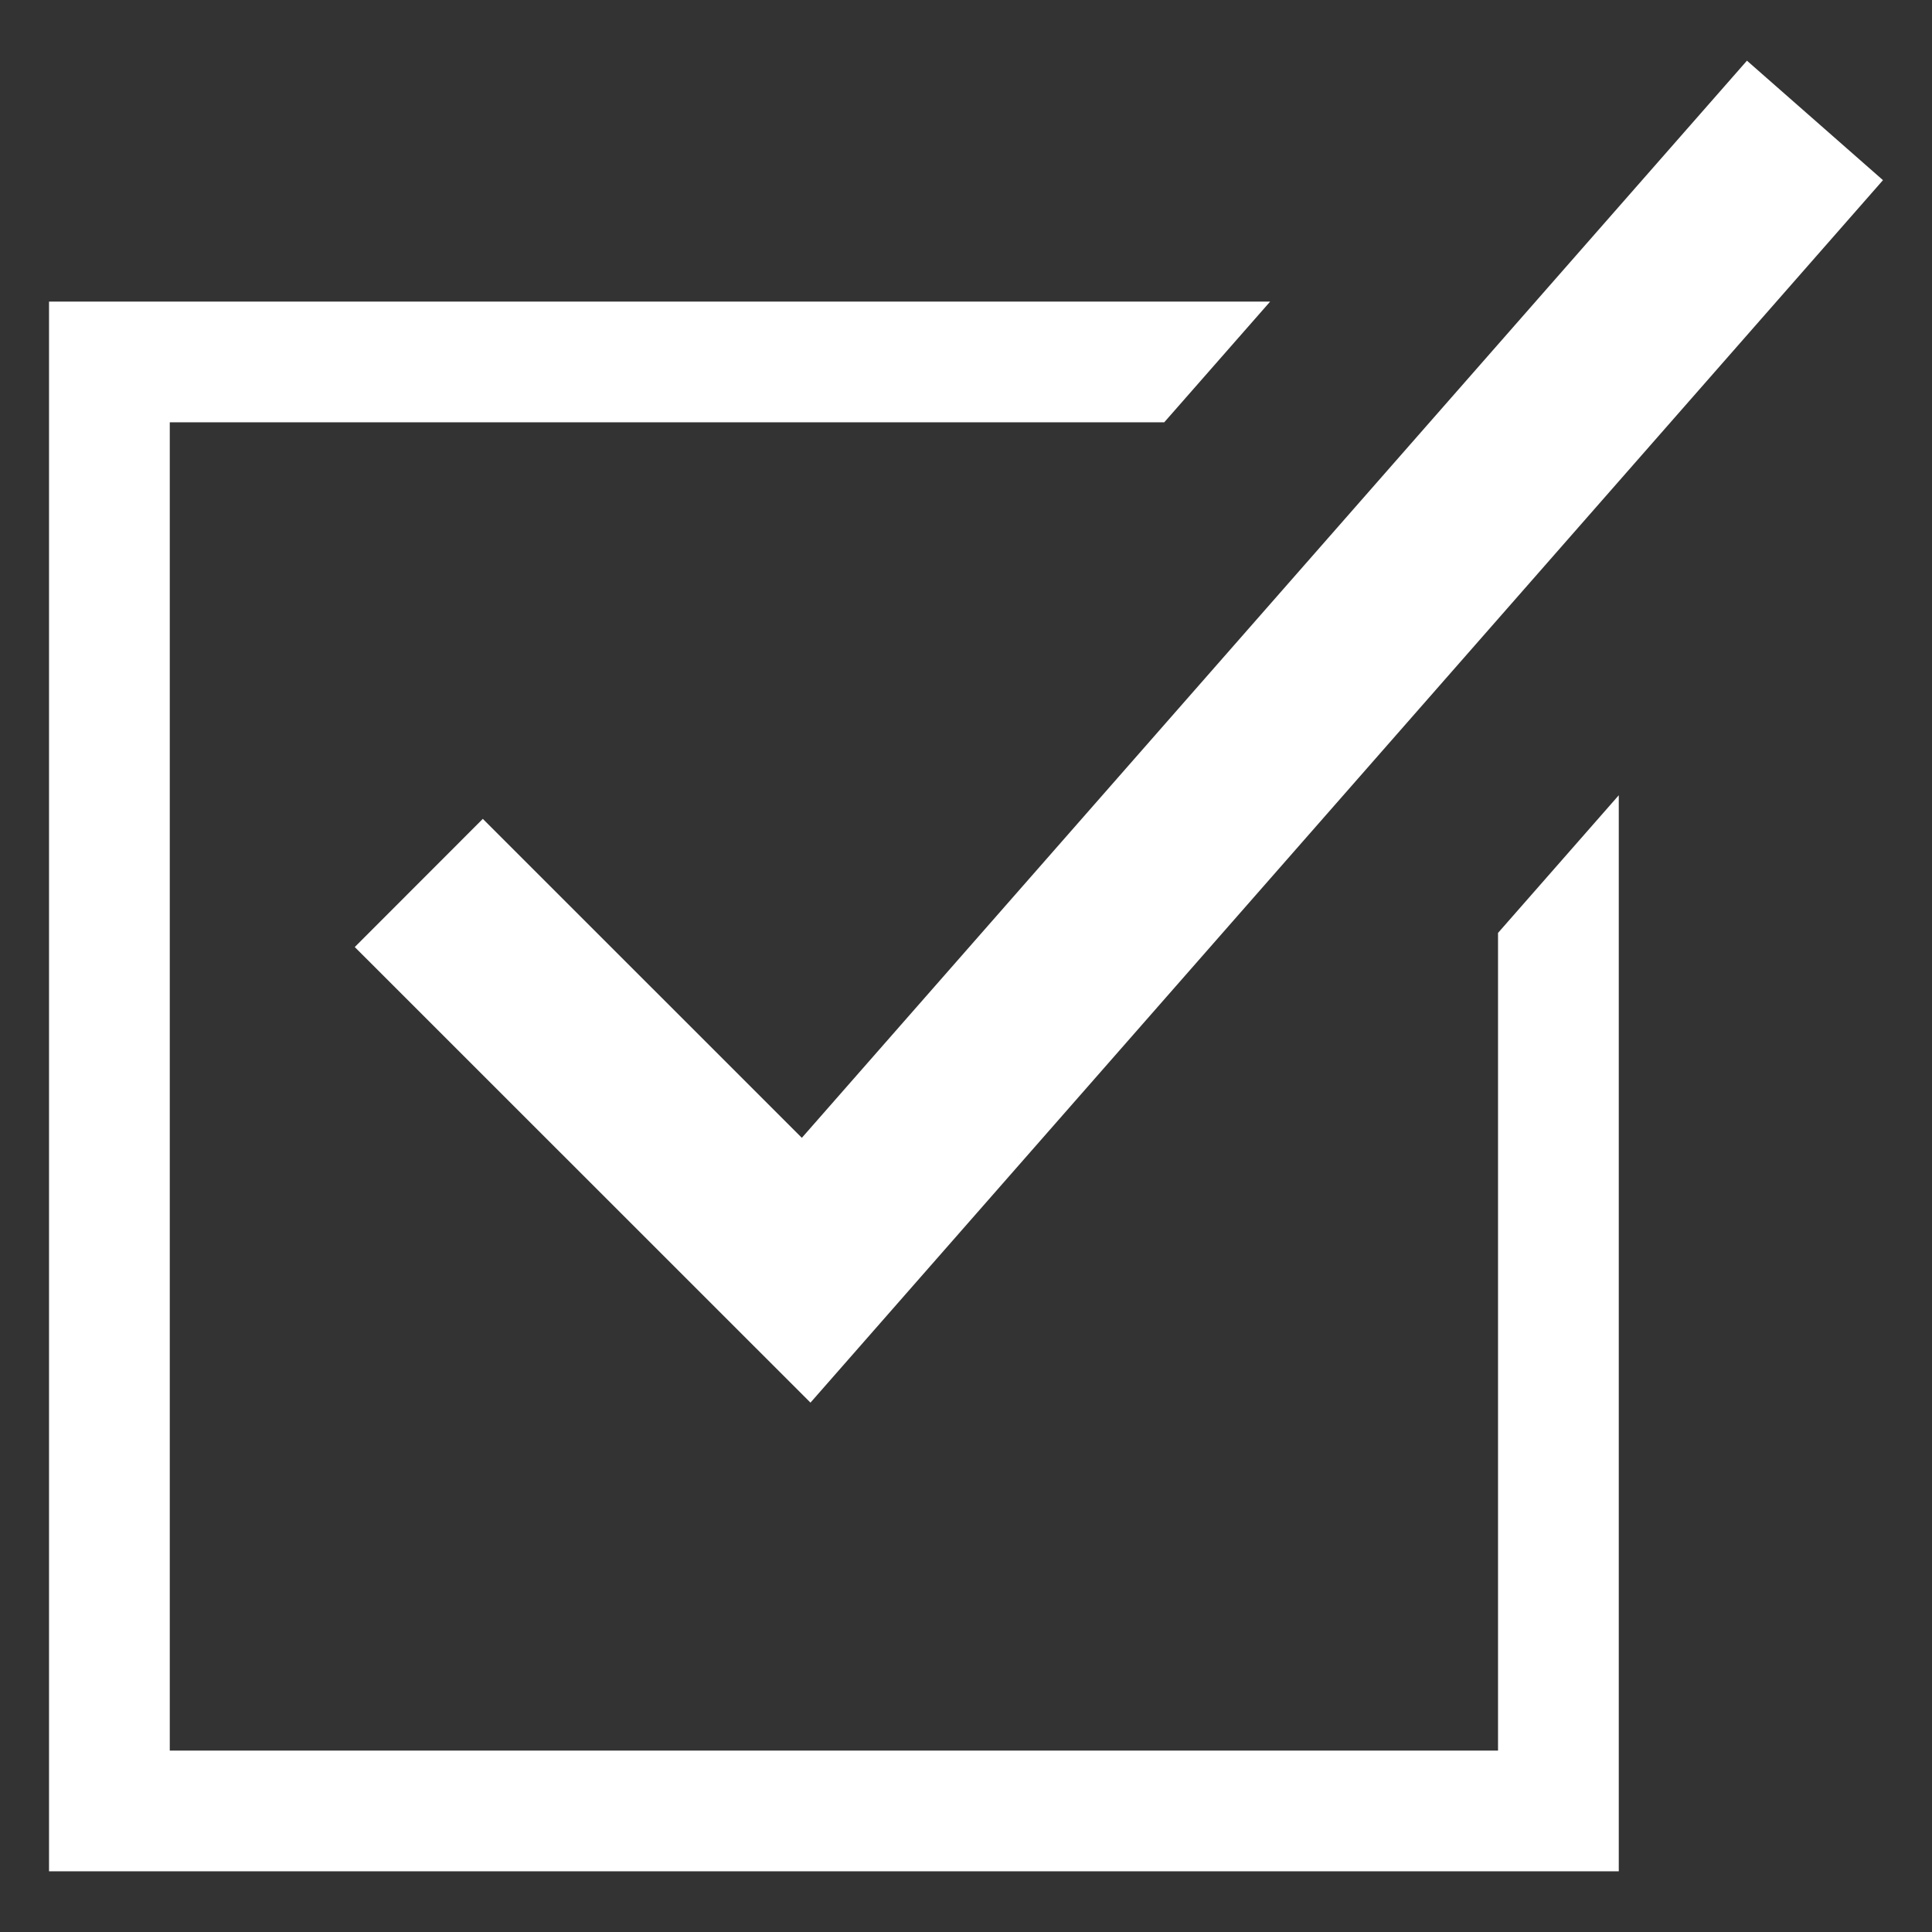 <?xml version="1.0" encoding="utf-8"?>
<!-- Generator: Adobe Illustrator 16.0.0, SVG Export Plug-In . SVG Version: 6.00 Build 0)  -->
<!DOCTYPE svg PUBLIC "-//W3C//DTD SVG 1.1//EN" "http://www.w3.org/Graphics/SVG/1.1/DTD/svg11.dtd">
<svg version="1.1" xmlns="http://www.w3.org/2000/svg" xmlns:xlink="http://www.w3.org/1999/xlink" x="0px" y="0px" width="32px"
	 height="32px" viewBox="0 0 32 32" enable-background="new 0 0 32 32" xml:space="preserve">
<rect x="0" y="0" width="32" height="32" fill="#333333" stroke="none"/>
<g id="レイヤー_1">
</g>
<g id="レイヤー_3">
	<g>
		<polygon fill="#FFFFFF" points="13.424,23.232 5.876,15.686 7.997,13.563 13.281,18.846 28.935,1.005 31.188,2.984 		"/>
	</g>
	<polygon fill="#FFFFFF" points="24.812,15.452 24.812,28.995 2.812,28.995 2.812,6.995 19.283,6.995 21.038,4.995 0.812,4.995 
		0.812,30.995 26.812,30.995 26.812,13.172 	"/>
</g>
</svg>
